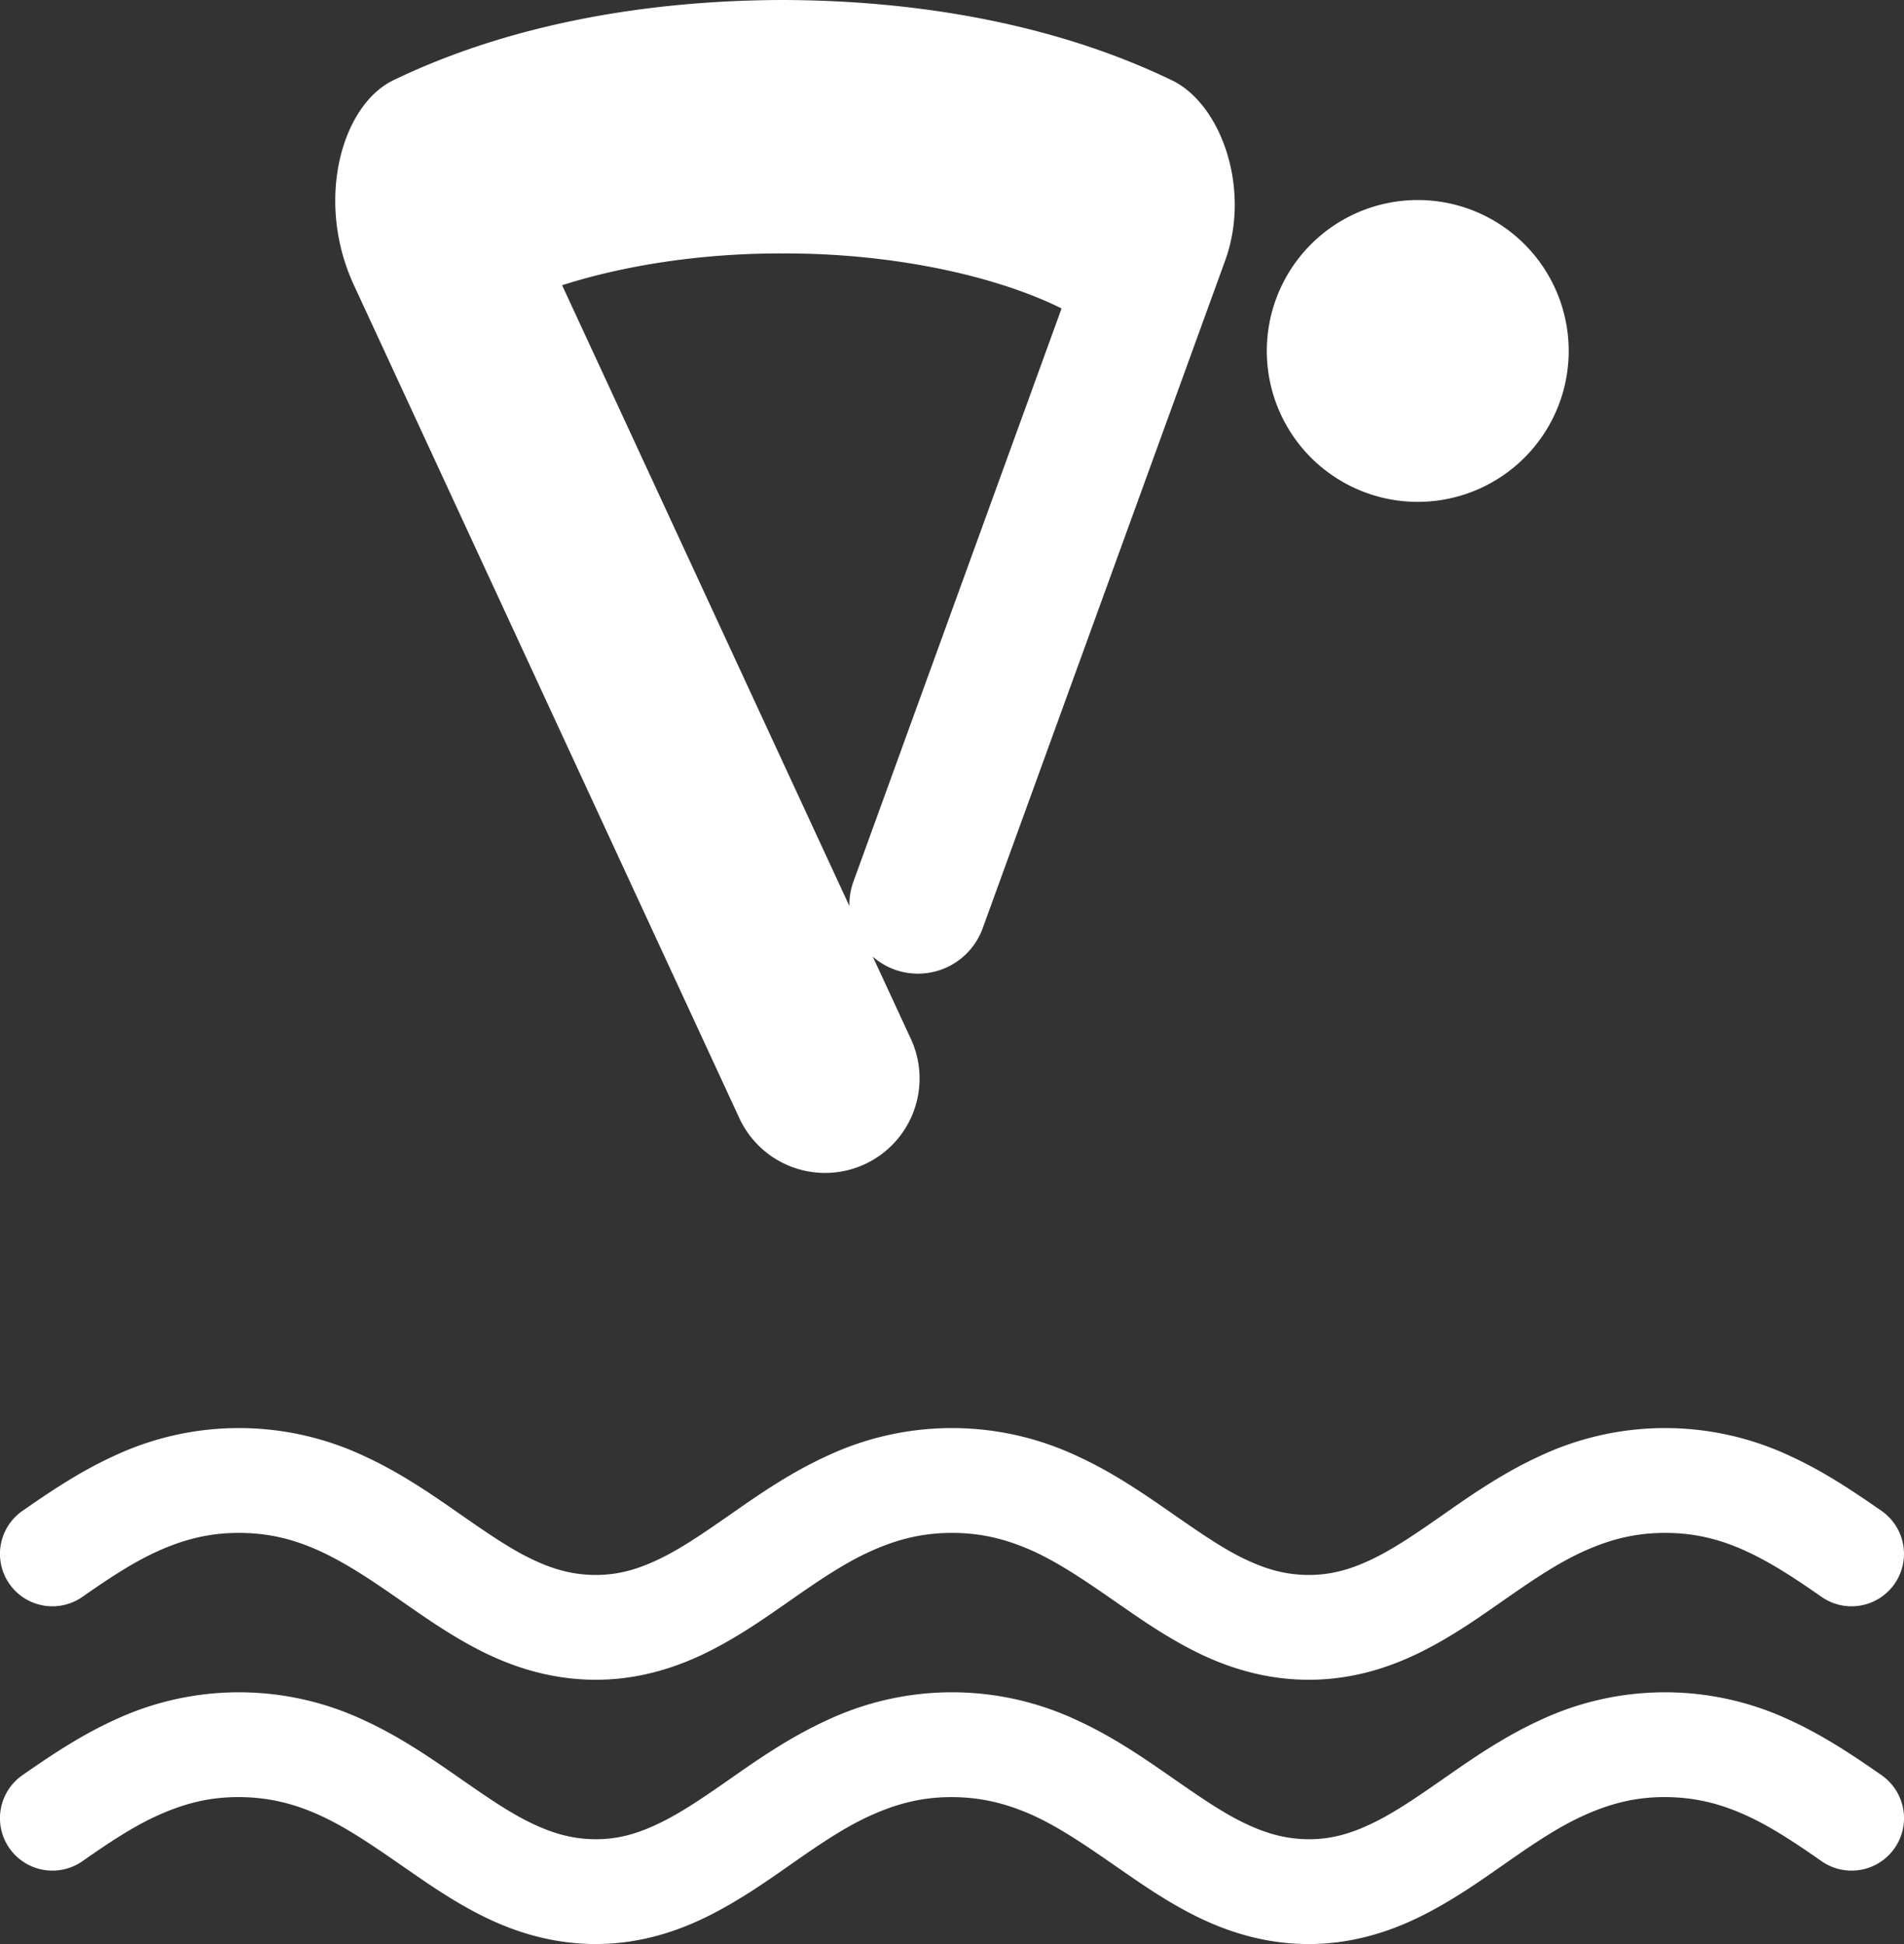 <svg id="Vrstva_1" data-name="Vrstva 1" xmlns="http://www.w3.org/2000/svg" viewBox="0 0 1164.15 1188.87"><rect x="0" y="0" width="1164.15" height="1188.87" fill="#333333" stroke="none"/><defs><style>.cls-1{fill:#fff;}</style></defs><path class="cls-1" d="M792.49,220.2a92.29,92.29,0,1,0,92.31-92.3,92.31,92.31,0,0,0-92.31,92.3" transform="translate(-17.93 -5.57)"/><path class="cls-1" d="M539.75,544.65a41.15,41.15,0,0,0-2.47,15L361.62,180c36.68-11.74,83.81-19.6,134.78-19.44,69.4-.23,131.77,14.41,170.09,33.39a3.61,3.61,0,0,0,.5.27ZM734.51,54.71C668.4,22.72,586.42,5.79,496.4,5.57c-90,.22-171.95,17.15-238.1,49.14-31.65,15.48-47.74,73.82-24.06,125.06l235.47,509a57.77,57.77,0,1,0,104.86-48.5l-23-49.68a41.49,41.49,0,0,0,13.35,7.93A42.88,42.88,0,0,0,579.25,601a42.09,42.09,0,0,0,39.5-27.72l148.32-408.5c15.71-43.35-2.13-95.24-32.56-110.11" transform="translate(-17.93 -5.57)"/><path class="cls-1" d="M818,1032.8c-26.42,0-49.83-7.47-69.58-17.42s-36.68-22.16-52.65-33.21-31-21.09-46.21-28.06C634.16,947.2,618.8,943,600,943s-34.2,4.23-49.57,11.14-30.27,16.92-46.21,28-32.79,23.26-52.65,33.25-43.16,17.46-69.58,17.42-49.83-7.47-69.58-17.42-36.68-22.16-52.66-33.25-30.92-21-46.21-28S182.81,943,164,943s-34.16,4.23-49.52,11.14-30.28,16.92-46.21,28a32.05,32.05,0,0,1-36.61-52.62c16.4-11.36,34.58-23.83,56.28-33.74a179.82,179.82,0,0,1,152.17,0c21.69,9.91,39.88,22.38,56.23,33.74s31,21.7,44.77,28.56,26.34,10.6,40.87,10.64,27-3.74,40.87-10.64,28.44-17.16,44.8-28.56,34.54-23.83,56.28-33.74a179.7,179.7,0,0,1,152.12,0c21.74,9.91,39.89,22.38,56.28,33.74s31,21.7,44.8,28.56,26.35,10.6,40.87,10.64,27-3.74,40.87-10.64,28.45-17.16,44.77-28.56,34.54-23.83,56.27-33.74a179.73,179.73,0,0,1,152.13,0c21.7,9.91,39.88,22.38,56.28,33.74a32.05,32.05,0,0,1-36.61,52.62c-15.93-11.1-30.92-21-46.21-28S1054.78,943,1036,943s-34.17,4.23-49.53,11.14-30.27,16.92-46.21,28-32.79,23.26-52.66,33.25c-19.67,9.91-42.93,17.42-69.27,17.42Z" transform="translate(-17.93 -5.57)"/><path class="cls-1" d="M818,1194.43c-26.42,0-49.79-7.47-69.58-17.42s-36.68-22.19-52.65-33.21-31-21.12-46.21-28.06c-15.41-6.9-30.77-11.1-49.57-11.17s-34.2,4.27-49.57,11.17-30.27,16.93-46.21,28.06S471.43,1167,451.57,1177s-43.12,17.46-69.58,17.42-49.8-7.47-69.58-17.42-36.68-22.19-52.66-33.21-30.92-21.12-46.21-28.06-30.73-11.1-49.53-11.17-34.16,4.27-49.52,11.17-30.28,16.93-46.21,28.06a32.06,32.06,0,0,1-36.61-52.65c16.4-11.36,34.58-23.83,56.28-33.75a179.53,179.53,0,0,1,152.17,0c21.69,9.92,39.88,22.39,56.23,33.75s31,21.69,44.77,28.52,26.34,10.6,40.87,10.67,27-3.77,40.87-10.67,28.44-17.12,44.76-28.52,34.58-23.83,56.32-33.75a179.42,179.42,0,0,1,152.12,0c21.74,9.92,39.89,22.39,56.28,33.75s31,21.69,44.8,28.52,26.35,10.6,40.87,10.67,27-3.77,40.87-10.67,28.41-17.12,44.77-28.52,34.54-23.83,56.23-33.75a179.53,179.53,0,0,1,152.17,0c21.7,9.92,39.88,22.39,56.28,33.75a32.06,32.06,0,0,1-36.61,52.65c-15.93-11.13-30.92-21.12-46.21-28.06s-30.73-11.1-49.52-11.17-34.17,4.27-49.53,11.17-30.27,16.93-46.21,28.06S907.46,1167,887.59,1177c-19.71,9.91-43,17.42-69.31,17.42Z" transform="translate(-17.93 -5.57)"/></svg>